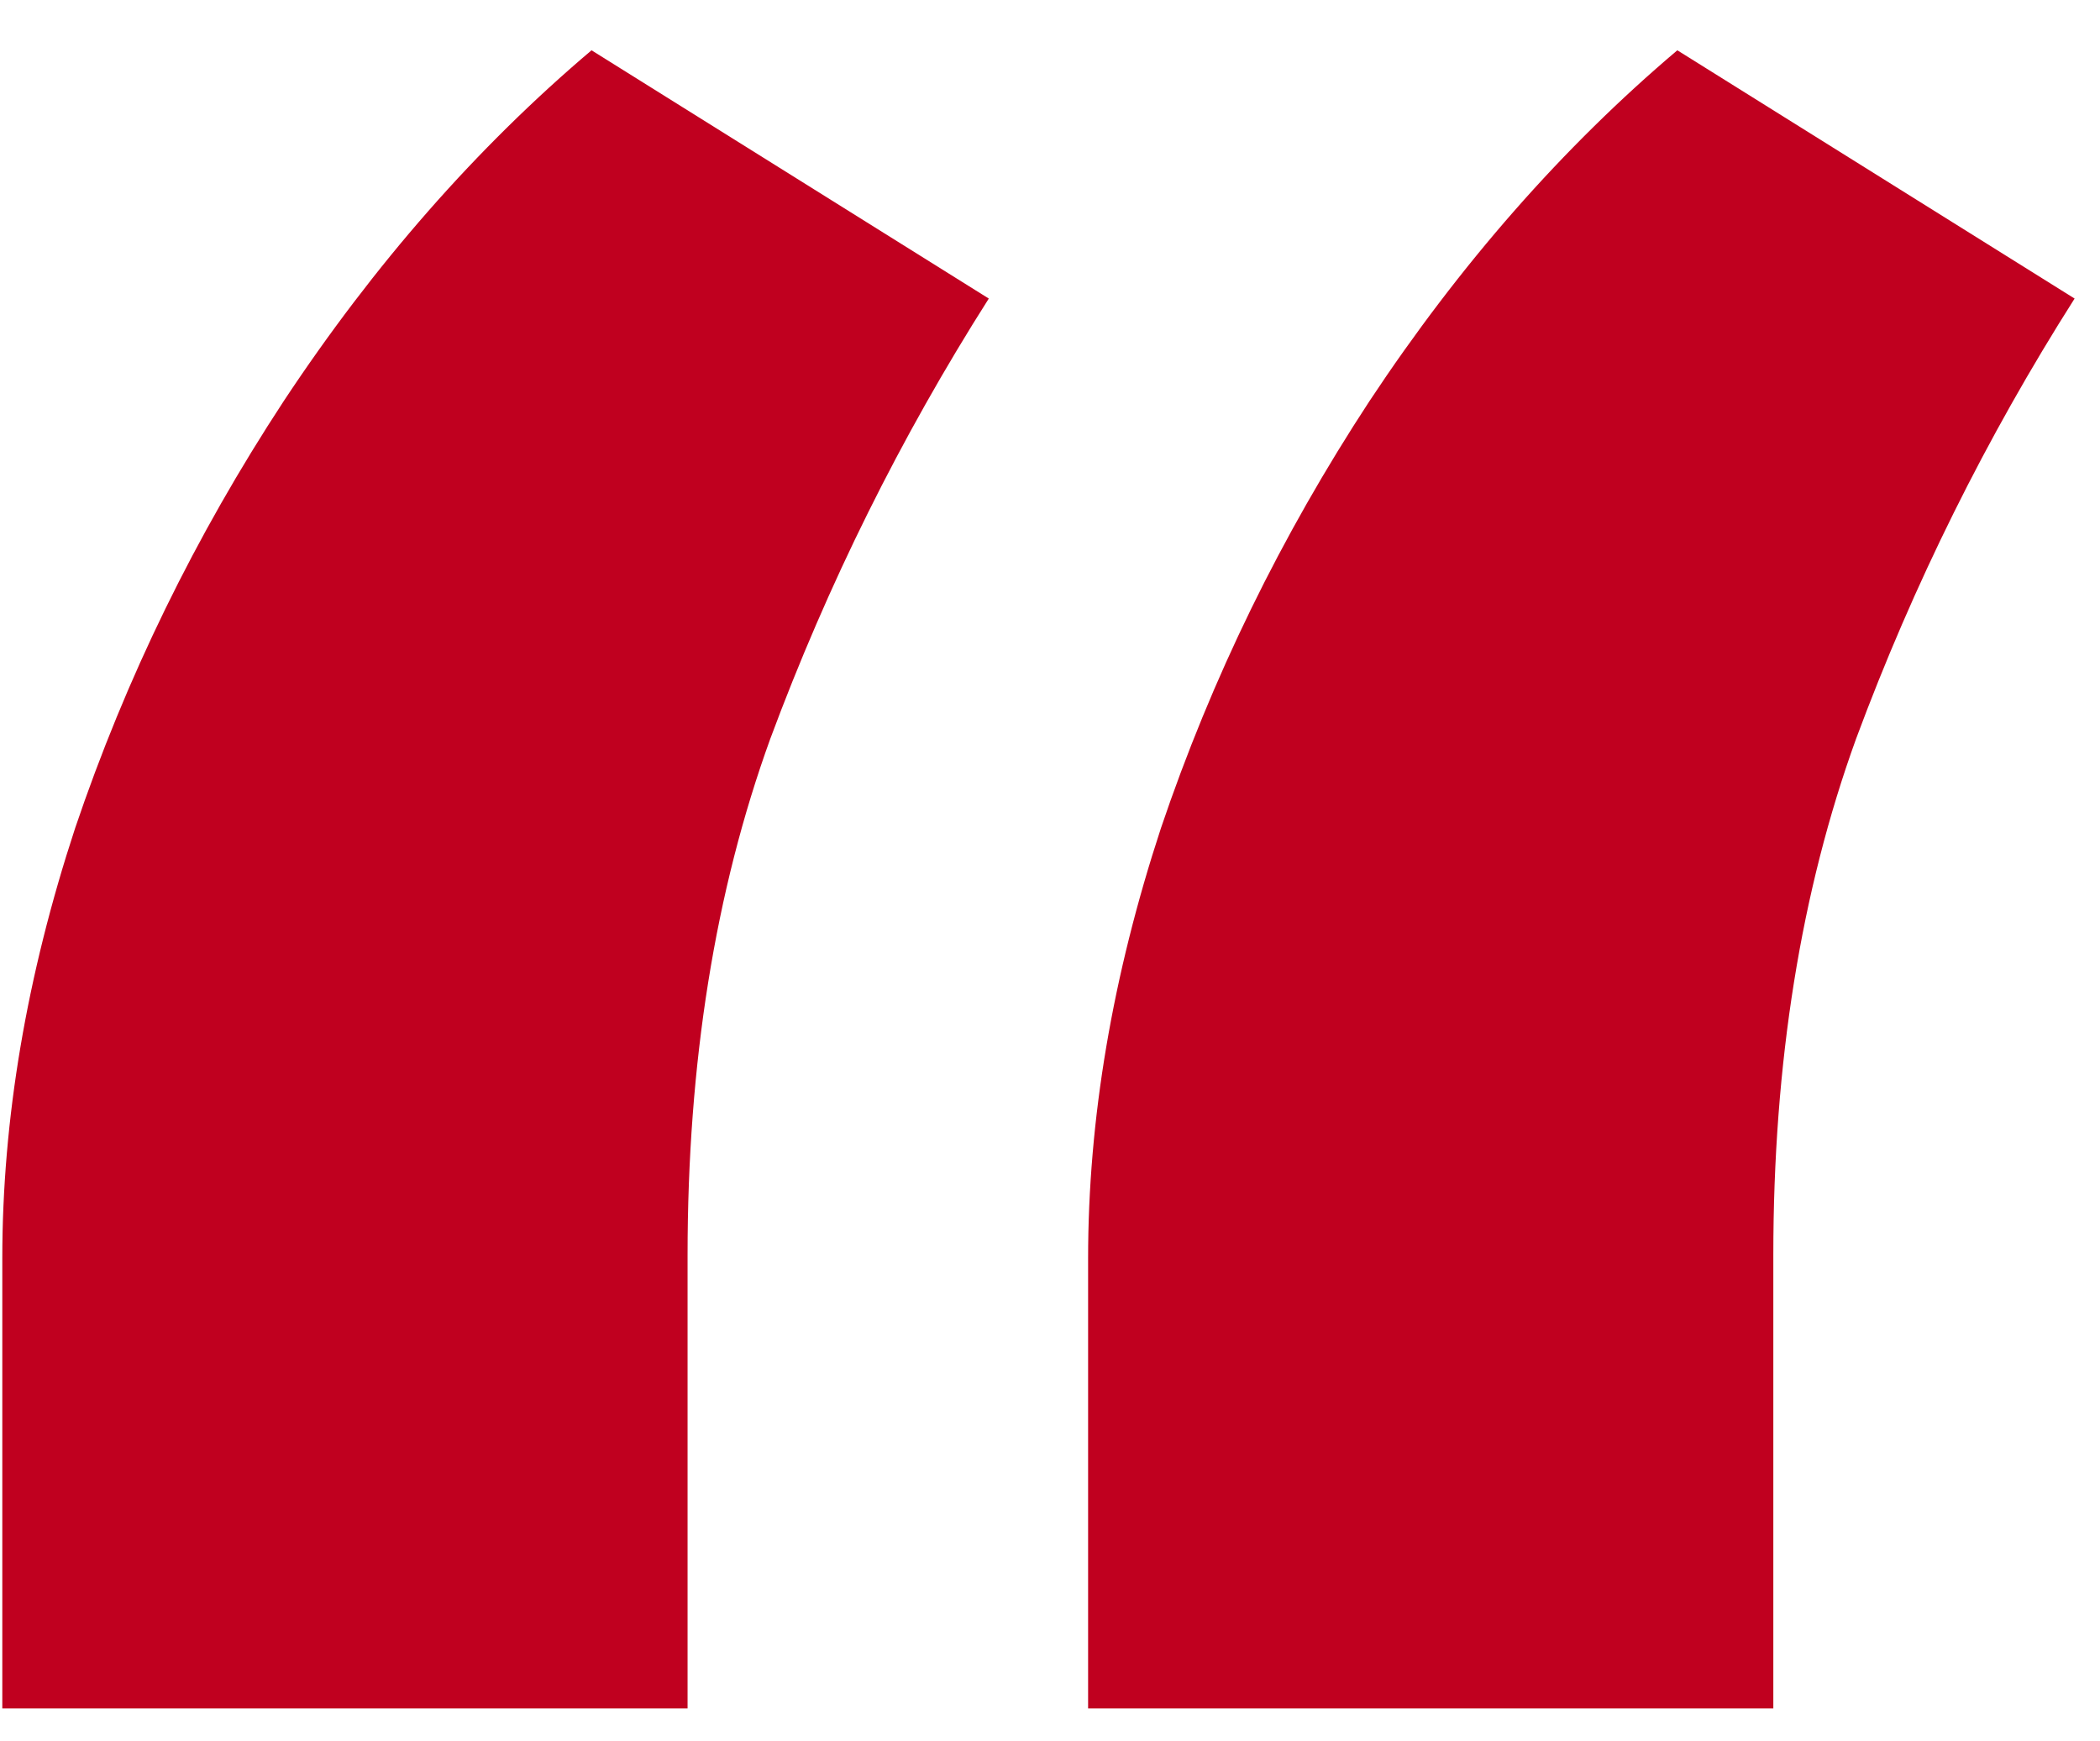 <svg width="41" height="34" viewBox="0 0 41 34" fill="none" xmlns="http://www.w3.org/2000/svg">
<path d="M0.045 33.362V24.573C0.045 21.858 0.519 19.058 1.467 16.171C2.458 13.241 3.815 10.462 5.539 7.833C7.305 5.162 9.309 2.878 11.549 0.982L19.305 5.83C17.581 8.544 16.16 11.409 15.039 14.426C13.962 17.399 13.424 20.759 13.424 24.508V33.362H0.045ZM21.244 33.362V24.573C21.244 21.858 21.718 19.058 22.666 16.171C23.657 13.241 25.014 10.462 26.737 7.833C28.504 5.162 30.508 2.878 32.748 0.982L40.504 5.83C38.78 8.544 37.358 11.409 36.238 14.426C35.161 17.399 34.622 20.759 34.622 24.508V33.362H21.244Z" fill="#C0001F"/>
</svg>
